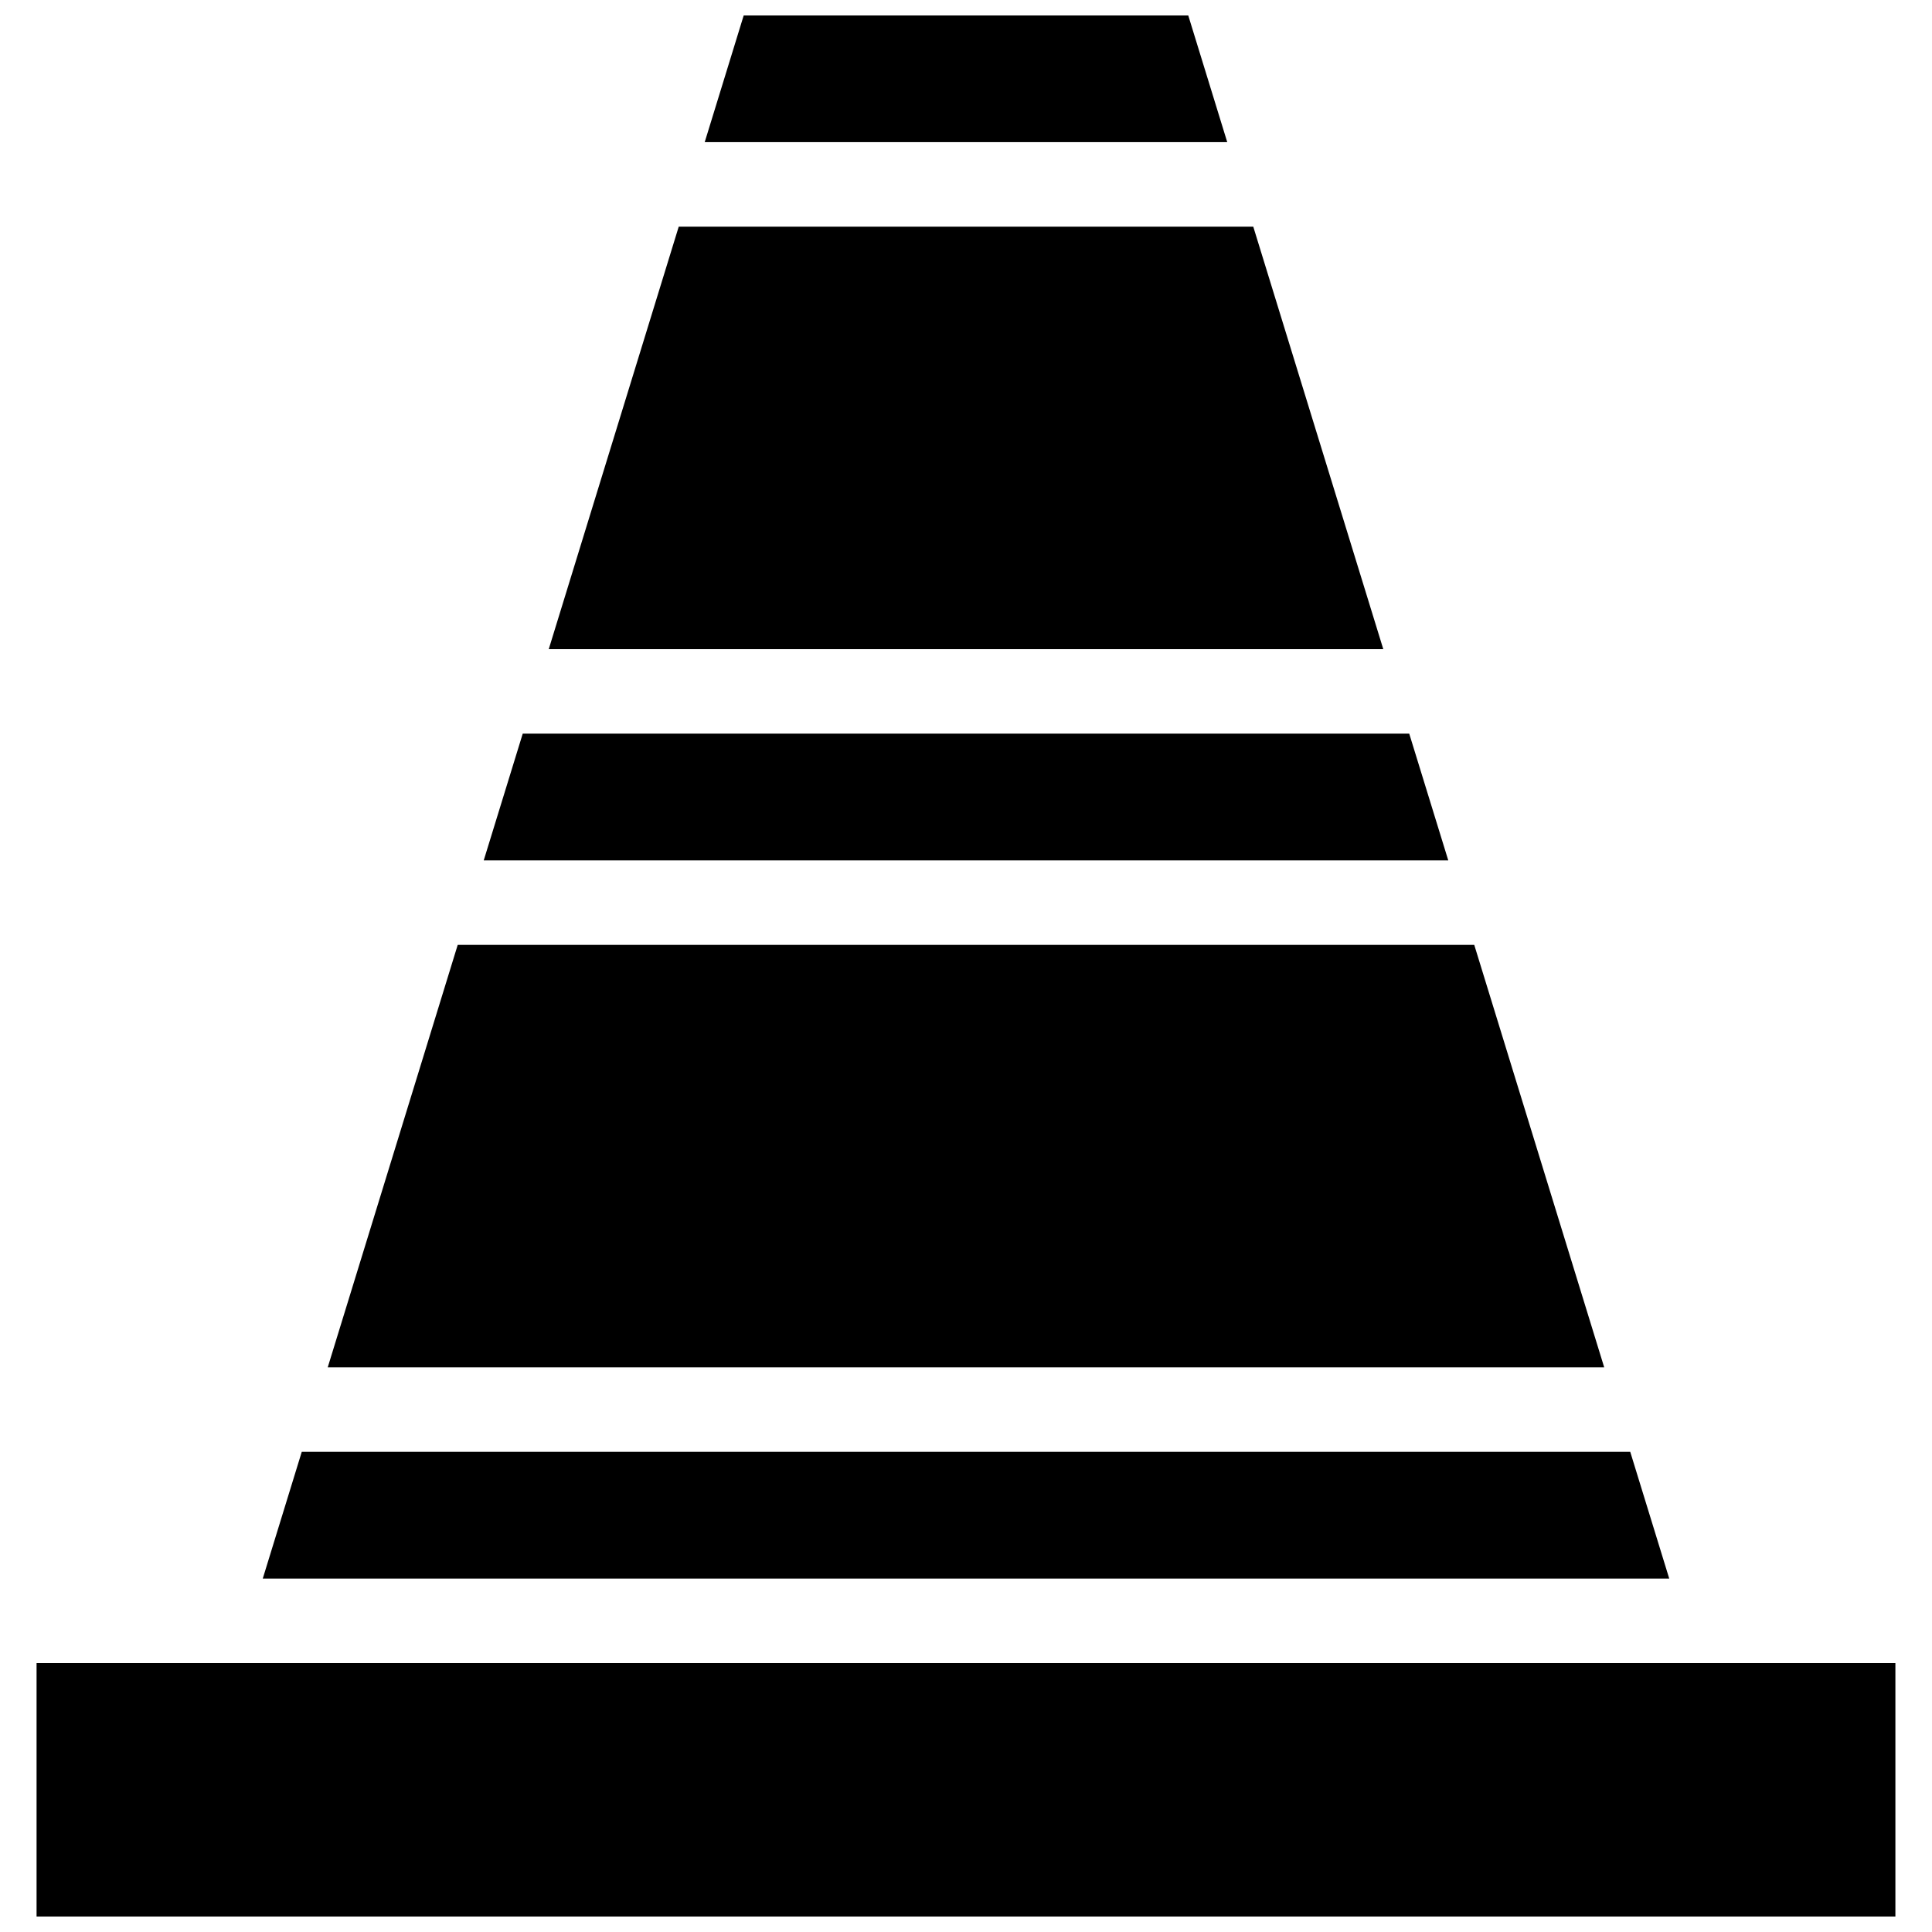 <?xml version="1.0" encoding="UTF-8"?>
<!-- Uploaded to: ICON Repo, www.svgrepo.com, Generator: ICON Repo Mixer Tools -->
<svg width="800px" height="800px" version="1.1" viewBox="144 144 512 512" xmlns="http://www.w3.org/2000/svg">
 <defs>
  <clipPath id="b">
   <path d="m330 148.09h140v33.906h-140z"/>
  </clipPath>
  <clipPath id="a">
   <path d="m153 584h494v67.902h-494z"/>
  </clipPath>
 </defs>
 <path d="m534.69 394.4h-269.39l-34.449 111.96h338.28z"/>
 <path d="m517.46 338.42h-234.93l-10.336 33.586h255.61z"/>
 <path d="m476.13 204.07h-152.26l-34.445 111.96h221.16z"/>
 <g clip-path="url(#b)">
  <path d="m458.9 148.09h-117.81l-10.336 33.586h138.48z"/>
 </g>
 <path d="m576.03 528.75h-352.06l-10.336 33.586h372.73z"/>
 <g clip-path="url(#a)">
  <path d="m601.52 584.73h-447.83v67.172h492.61v-67.172z"/>
 </g>
</svg>